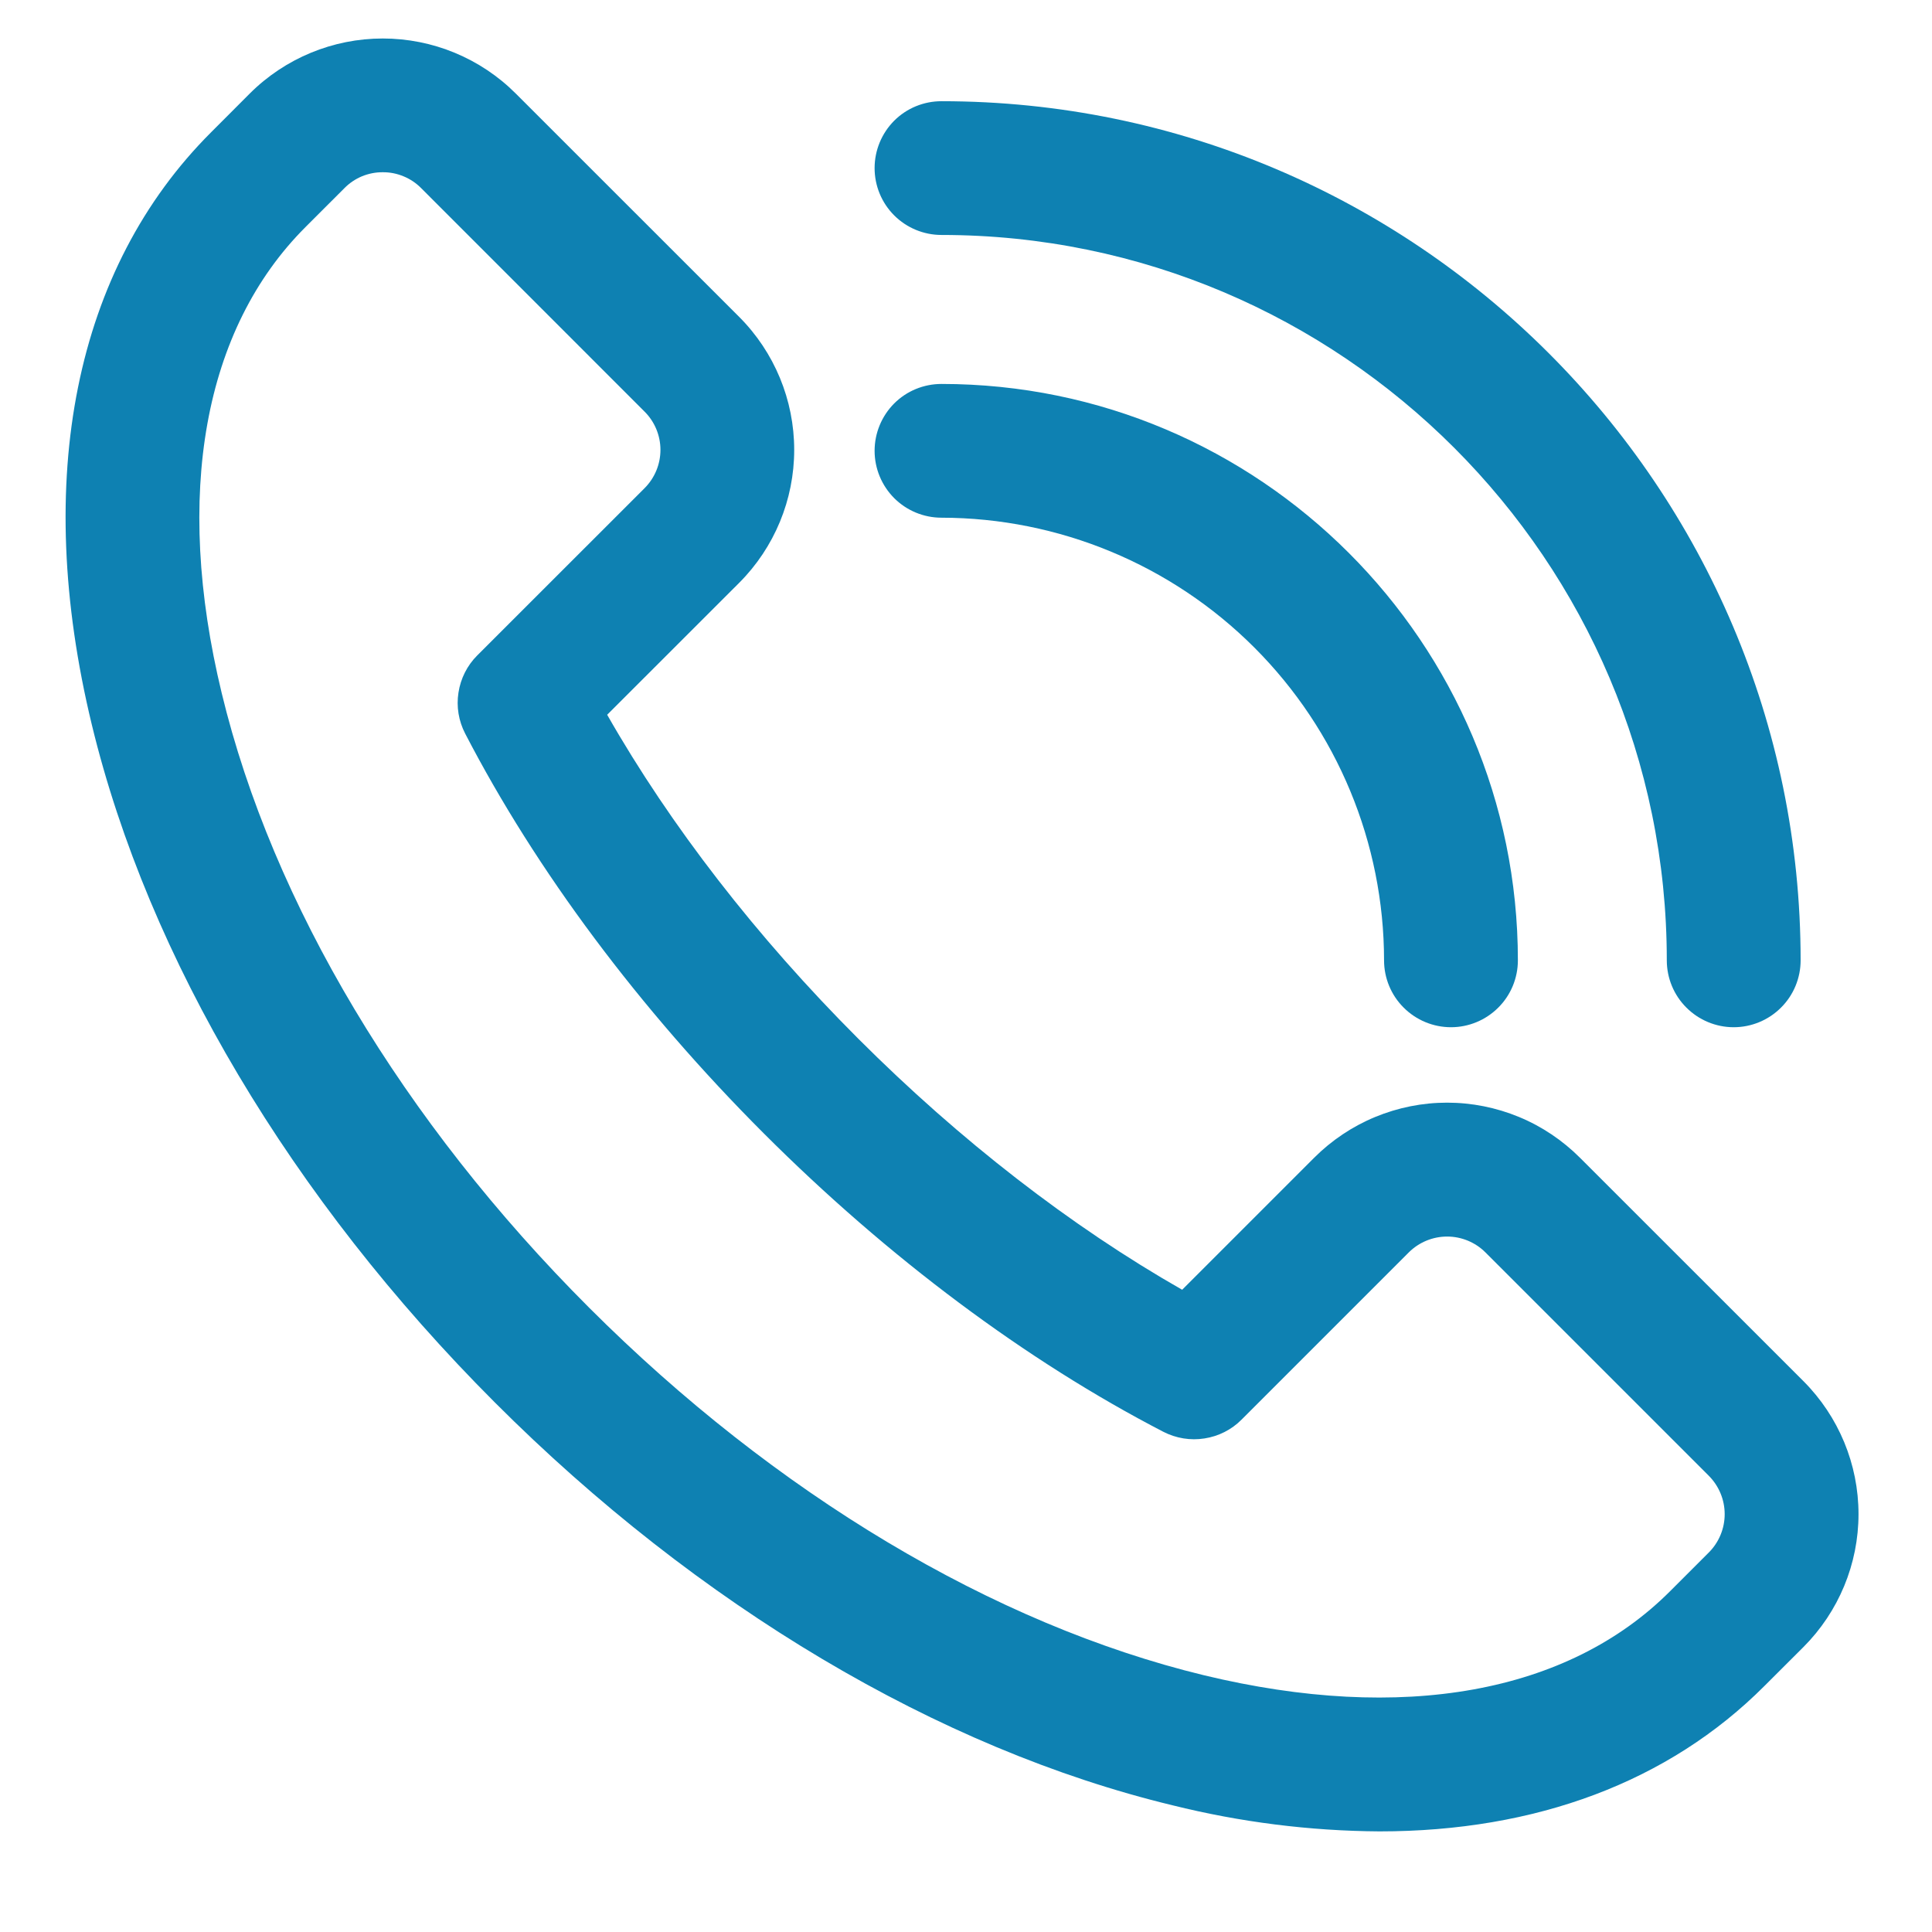 <svg width="26" height="26" viewBox="0 0 26 26" fill="none" xmlns="http://www.w3.org/2000/svg">
<path d="M18.565 24.646C17.626 24.64 16.692 24.522 15.78 24.295C12.634 23.536 9.394 21.61 6.658 18.872C3.923 16.135 1.995 12.894 1.235 9.75C0.436 6.444 1.006 3.614 2.839 1.782L3.362 1.258C3.837 0.784 4.481 0.518 5.151 0.518C5.822 0.518 6.466 0.784 6.94 1.258L9.948 4.265C10.422 4.74 10.688 5.383 10.688 6.054C10.688 6.725 10.422 7.368 9.948 7.843L8.171 9.619C9.023 11.113 10.181 12.609 11.55 13.978C12.919 15.347 14.416 16.506 15.909 17.357L17.685 15.581C17.92 15.346 18.199 15.159 18.506 15.032C18.813 14.905 19.142 14.839 19.474 14.839C19.807 14.839 20.136 14.905 20.443 15.032C20.75 15.159 21.028 15.346 21.263 15.581L24.27 18.587C24.744 19.062 25.011 19.705 25.011 20.376C25.011 21.047 24.744 21.69 24.27 22.165L23.746 22.688C22.454 23.983 20.666 24.646 18.565 24.646ZM5.151 2.318C5.056 2.317 4.961 2.336 4.872 2.372C4.784 2.409 4.703 2.463 4.636 2.531L4.112 3.055C2.739 4.427 2.338 6.655 2.983 9.325C3.665 12.154 5.422 15.093 7.929 17.599C10.436 20.105 13.374 21.86 16.203 22.545C18.874 23.189 21.101 22.788 22.473 21.416L22.997 20.892C23.133 20.756 23.21 20.57 23.21 20.377C23.21 20.183 23.133 19.998 22.997 19.861L19.99 16.854C19.854 16.718 19.668 16.641 19.475 16.641C19.281 16.641 19.096 16.718 18.959 16.854L16.708 19.105C16.573 19.241 16.398 19.329 16.209 19.358C16.02 19.388 15.827 19.356 15.657 19.269C13.812 18.314 11.951 16.925 10.277 15.251C8.603 13.576 7.216 11.717 6.26 9.872C6.172 9.702 6.14 9.509 6.17 9.32C6.199 9.131 6.287 8.956 6.422 8.821L8.674 6.57C8.811 6.433 8.888 6.248 8.888 6.054C8.888 5.861 8.811 5.675 8.674 5.539L5.667 2.531C5.6 2.463 5.519 2.409 5.431 2.373C5.342 2.336 5.247 2.317 5.151 2.318Z" fill="#0E81B2"/>
<path d="M19.527 13.824C19.288 13.824 19.059 13.729 18.89 13.56C18.721 13.392 18.626 13.163 18.626 12.924C18.625 11.345 17.997 9.831 16.88 8.714C15.763 7.597 14.249 6.969 12.67 6.967C12.431 6.967 12.202 6.872 12.033 6.703C11.865 6.534 11.77 6.305 11.77 6.067C11.77 5.828 11.865 5.599 12.033 5.43C12.202 5.261 12.431 5.167 12.67 5.167C16.947 5.167 20.427 8.647 20.427 12.924C20.427 13.163 20.332 13.392 20.163 13.56C19.994 13.729 19.765 13.824 19.527 13.824Z" fill="#0E81B2"/>
<path d="M23.331 13.824C23.093 13.824 22.864 13.729 22.695 13.56C22.526 13.392 22.431 13.163 22.431 12.924C22.431 7.541 18.05 3.162 12.67 3.162C12.431 3.162 12.202 3.067 12.033 2.898C11.865 2.73 11.77 2.501 11.77 2.262C11.77 2.023 11.865 1.794 12.033 1.625C12.202 1.456 12.431 1.362 12.67 1.362C19.045 1.362 24.232 6.549 24.232 12.924C24.232 13.163 24.137 13.392 23.968 13.56C23.799 13.729 23.57 13.824 23.331 13.824Z" fill="#0E81B2"/>
</svg>
